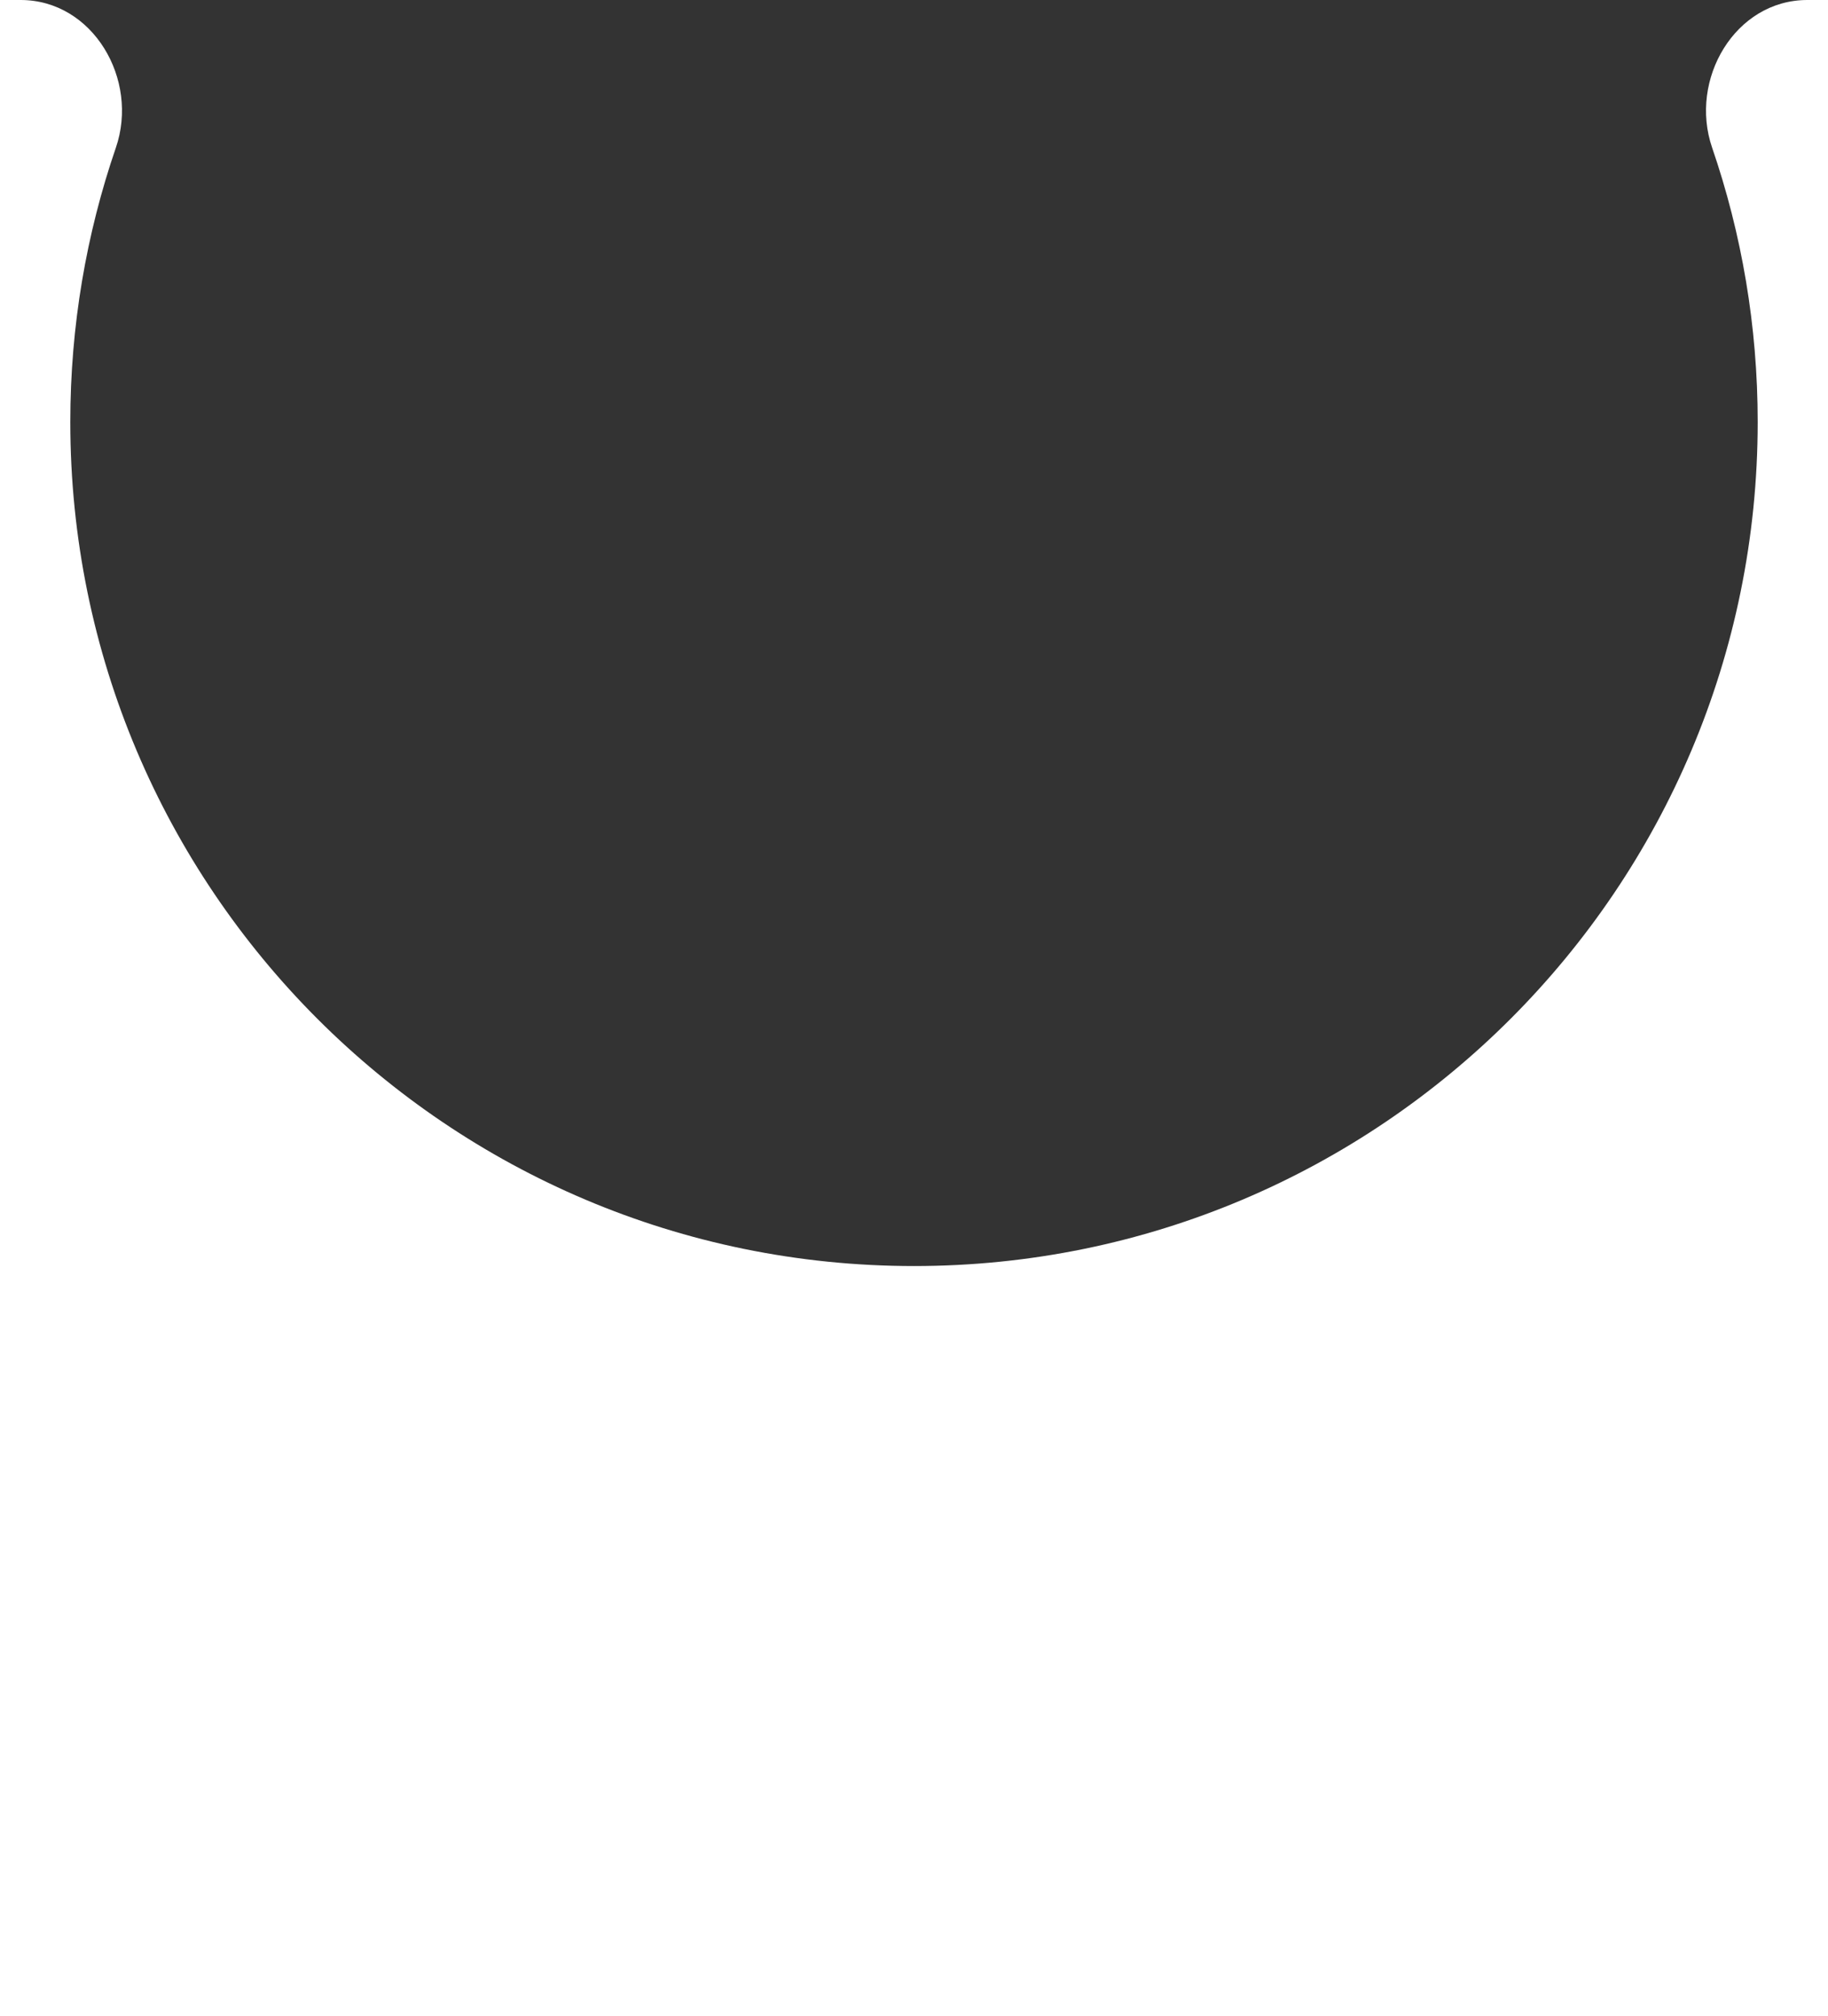 <svg width="78" height="86" viewBox="0 0 78 86" fill="none" xmlns="http://www.w3.org/2000/svg">
<rect x="0" y="0" width="78" height="86" fill="#333333" stroke="none"/>
<path d="M0.883 0C3.963 0 5.945 3.386 4.944 6.3C3.684 9.968 3 13.904 3 18C3 37.882 19.118 54 39 54C58.882 54 75 37.882 75 18C75 13.904 74.316 9.968 73.056 6.3C72.055 3.386 74.037 0 77.117 0H78V86H0V0H0.883Z" fill="white"/>
</svg>
